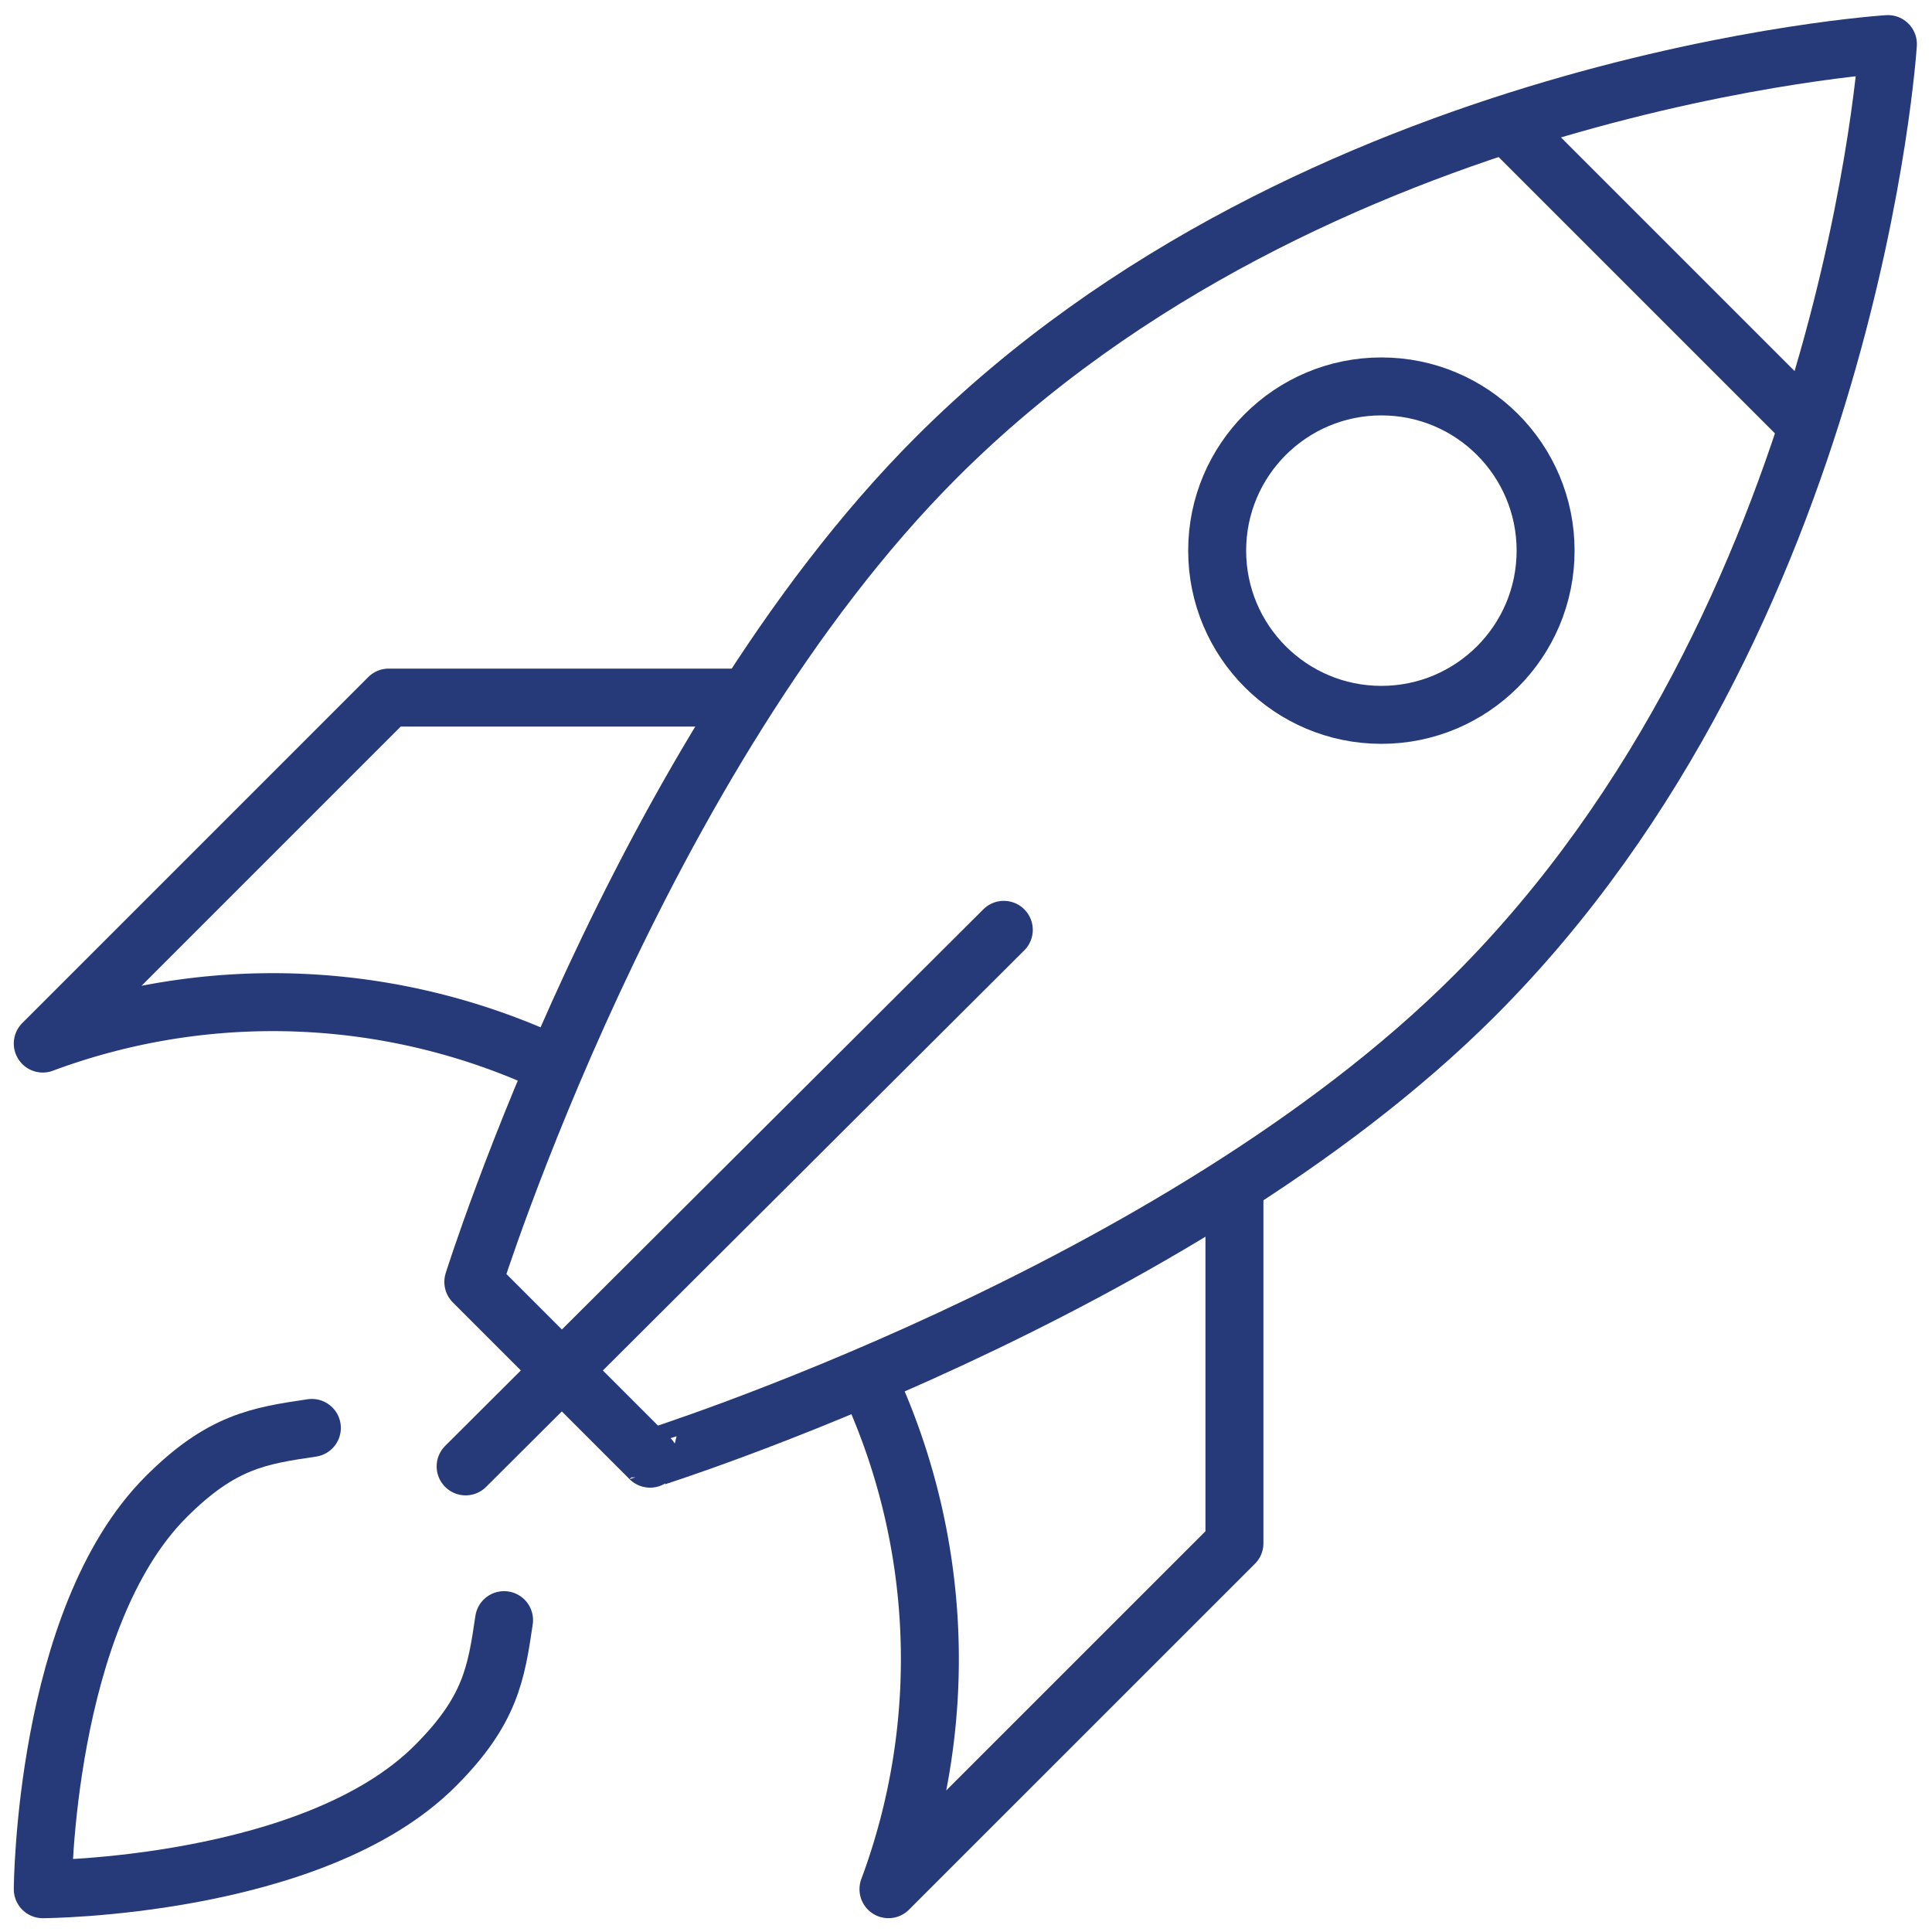 <svg xmlns="http://www.w3.org/2000/svg" xmlns:xlink="http://www.w3.org/1999/xlink" width="100" height="100" viewBox="0 0 100 100"><defs><style>.a,.c,.d{fill:none;stroke:#263a7a;stroke-width:3px;}.b{clip-path:url(#a);}.c{stroke-linecap:round;}.c,.d{stroke-linejoin:round;}</style><clipPath id="a"><rect class="a" width="100" height="100" transform="translate(0 -0.067)"/></clipPath></defs><g transform="translate(0.233 0.301)"><g class="b" transform="translate(-0.233 -0.233)"><path class="c" d="M36.175,22.389C20.739,37.825,12.2,65.07,12.2,65.07l9.149,9.149S48.594,65.681,64.03,50.245C83.535,30.74,85.419,1,85.419,1S55.68,2.884,36.175,22.389Z" transform="translate(12.299 1.214)"/><path class="d" d="M37.475,18H18.907L1,35.907a34.157,34.157,0,0,1,26.54,1.15" transform="translate(1.214 18.039)"/><path class="d" d="M22.422,40.6a34.157,34.157,0,0,1,1.15,26.54L41.479,49.236V30.668" transform="translate(22.415 30.576)"/><line class="d" x2="15.609" y2="15.609" transform="translate(77.976 6.347)"/><circle class="c" cx="8.5" cy="8.5" r="8.5" transform="translate(63 19.933)"/><path class="c" d="M24.876,46.948c-.406,2.75-.7,4.68-3.566,7.545C14.993,60.811,1,60.876,1,60.876s.066-13.993,6.383-20.311c2.865-2.865,4.8-3.16,7.545-3.566" transform="translate(1.214 36.842)"/><line class="c" x1="27.856" y2="27.772" transform="translate(24.101 48.06)"/></g></g></svg>